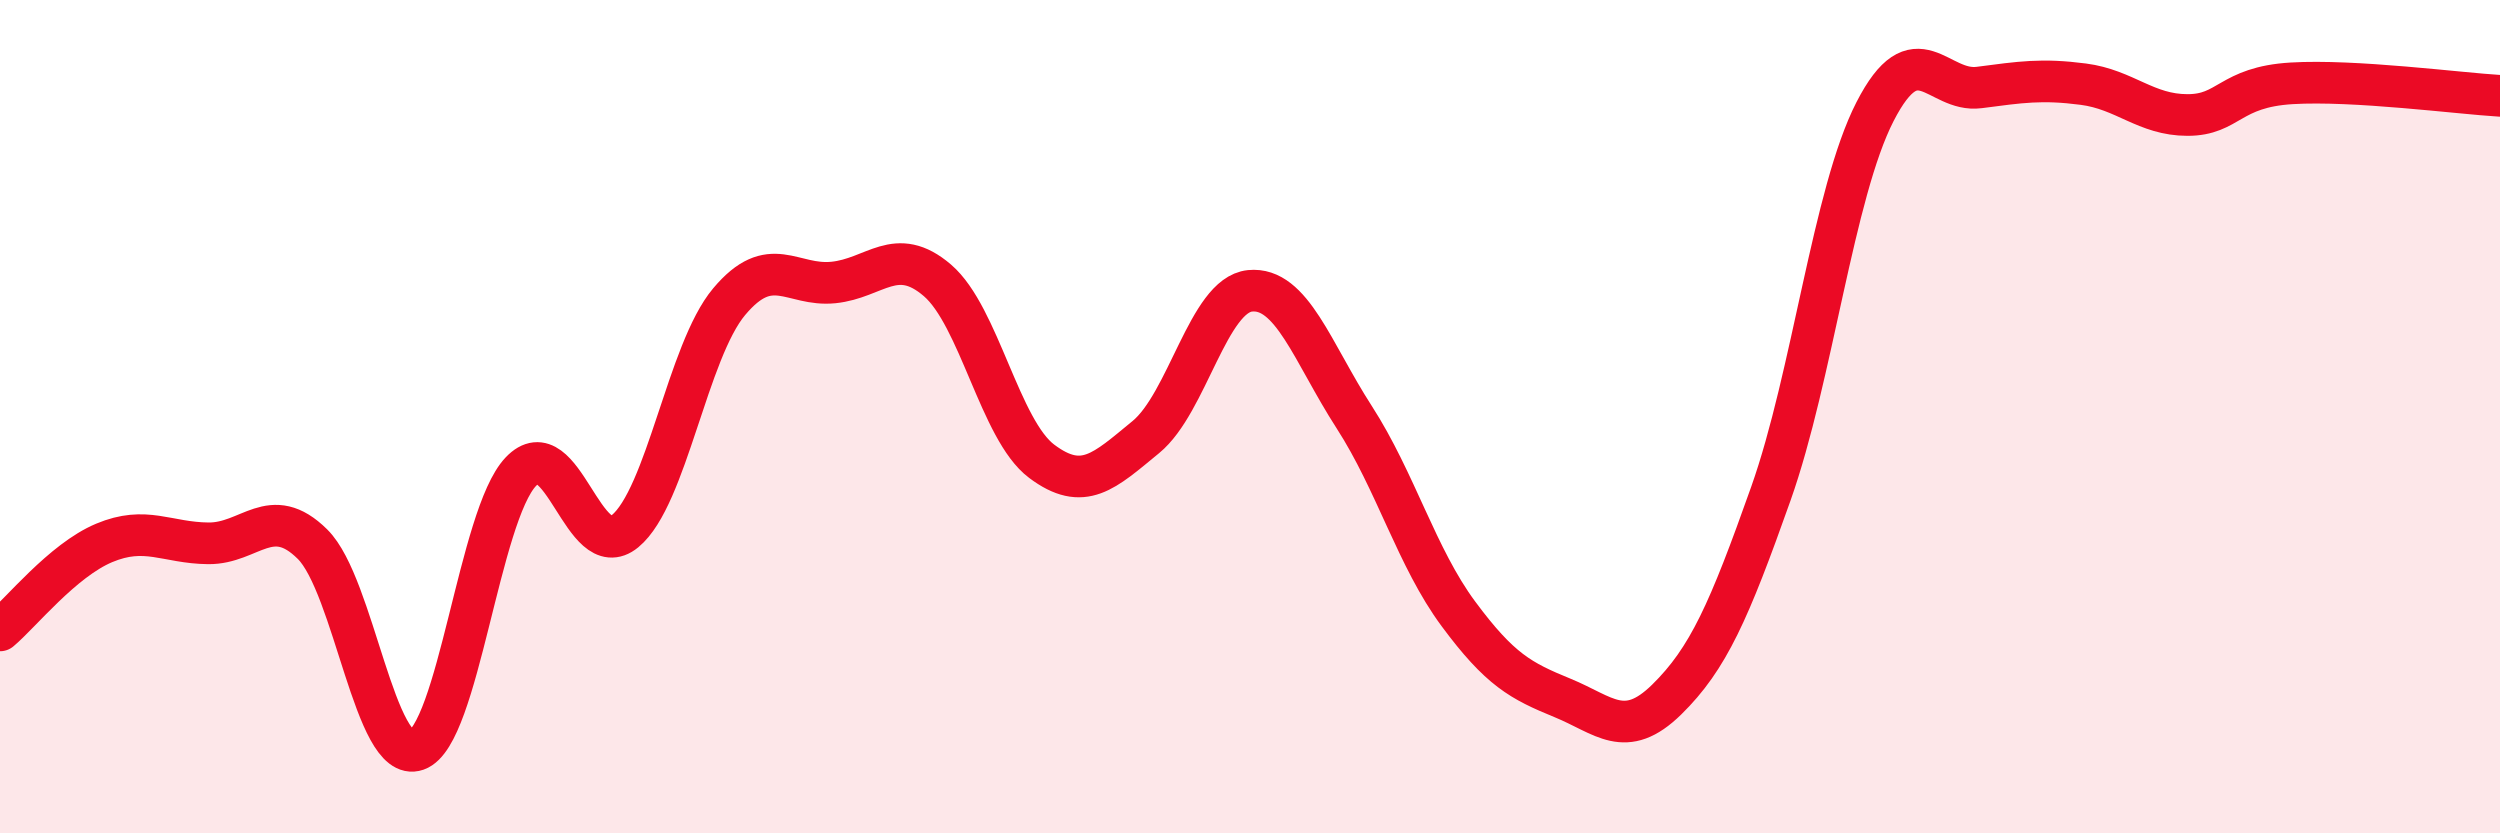 
    <svg width="60" height="20" viewBox="0 0 60 20" xmlns="http://www.w3.org/2000/svg">
      <path
        d="M 0,15.13 C 0.5,14.71 1.5,13.45 2.5,13.03 C 3.5,12.61 4,13.03 5,13.04 C 6,13.05 6.5,12.07 7.5,13.06 C 8.5,14.05 9,18.35 10,18 C 11,17.65 11.5,12.37 12.5,11.32 C 13.5,10.27 14,13.57 15,12.75 C 16,11.93 16.5,8.43 17.5,7.24 C 18.5,6.05 19,6.88 20,6.78 C 21,6.68 21.5,5.87 22.5,6.73 C 23.5,7.59 24,10.32 25,11.07 C 26,11.82 26.5,11.31 27.5,10.49 C 28.5,9.67 29,7.08 30,6.98 C 31,6.88 31.5,8.46 32.5,10.01 C 33.5,11.56 34,13.38 35,14.73 C 36,16.08 36.5,16.34 37.5,16.75 C 38.5,17.16 39,17.77 40,16.79 C 41,15.81 41.5,14.67 42.5,11.85 C 43.5,9.03 44,4.63 45,2.68 C 46,0.73 46.5,2.23 47.5,2.1 C 48.5,1.97 49,1.89 50,2.02 C 51,2.15 51.5,2.76 52.5,2.76 C 53.5,2.76 53.5,2.09 55,2 C 56.5,1.91 59,2.24 60,2.3L60 20L0 20Z"
        fill="#EB0A25"
        opacity="0.1"
        stroke-linecap="round"
        stroke-linejoin="round"
      />
      <path
        d="M 0,15.13 C 0.5,14.71 1.5,13.45 2.5,13.03 C 3.5,12.61 4,13.03 5,13.04 C 6,13.05 6.5,12.07 7.5,13.06 C 8.5,14.05 9,18.35 10,18 C 11,17.65 11.5,12.37 12.5,11.32 C 13.5,10.27 14,13.57 15,12.75 C 16,11.93 16.5,8.43 17.5,7.24 C 18.5,6.05 19,6.88 20,6.78 C 21,6.68 21.5,5.87 22.5,6.73 C 23.5,7.59 24,10.32 25,11.07 C 26,11.82 26.5,11.31 27.5,10.49 C 28.5,9.67 29,7.08 30,6.98 C 31,6.88 31.5,8.46 32.5,10.01 C 33.5,11.56 34,13.38 35,14.73 C 36,16.08 36.5,16.34 37.5,16.75 C 38.5,17.16 39,17.77 40,16.79 C 41,15.81 41.5,14.67 42.5,11.85 C 43.5,9.03 44,4.63 45,2.68 C 46,0.73 46.5,2.23 47.5,2.1 C 48.5,1.97 49,1.89 50,2.02 C 51,2.15 51.5,2.76 52.5,2.76 C 53.5,2.76 53.5,2.09 55,2 C 56.5,1.91 59,2.24 60,2.3"
        stroke="#EB0A25"
        stroke-width="1"
        fill="none"
        stroke-linecap="round"
        stroke-linejoin="round"
      />
    </svg>
  